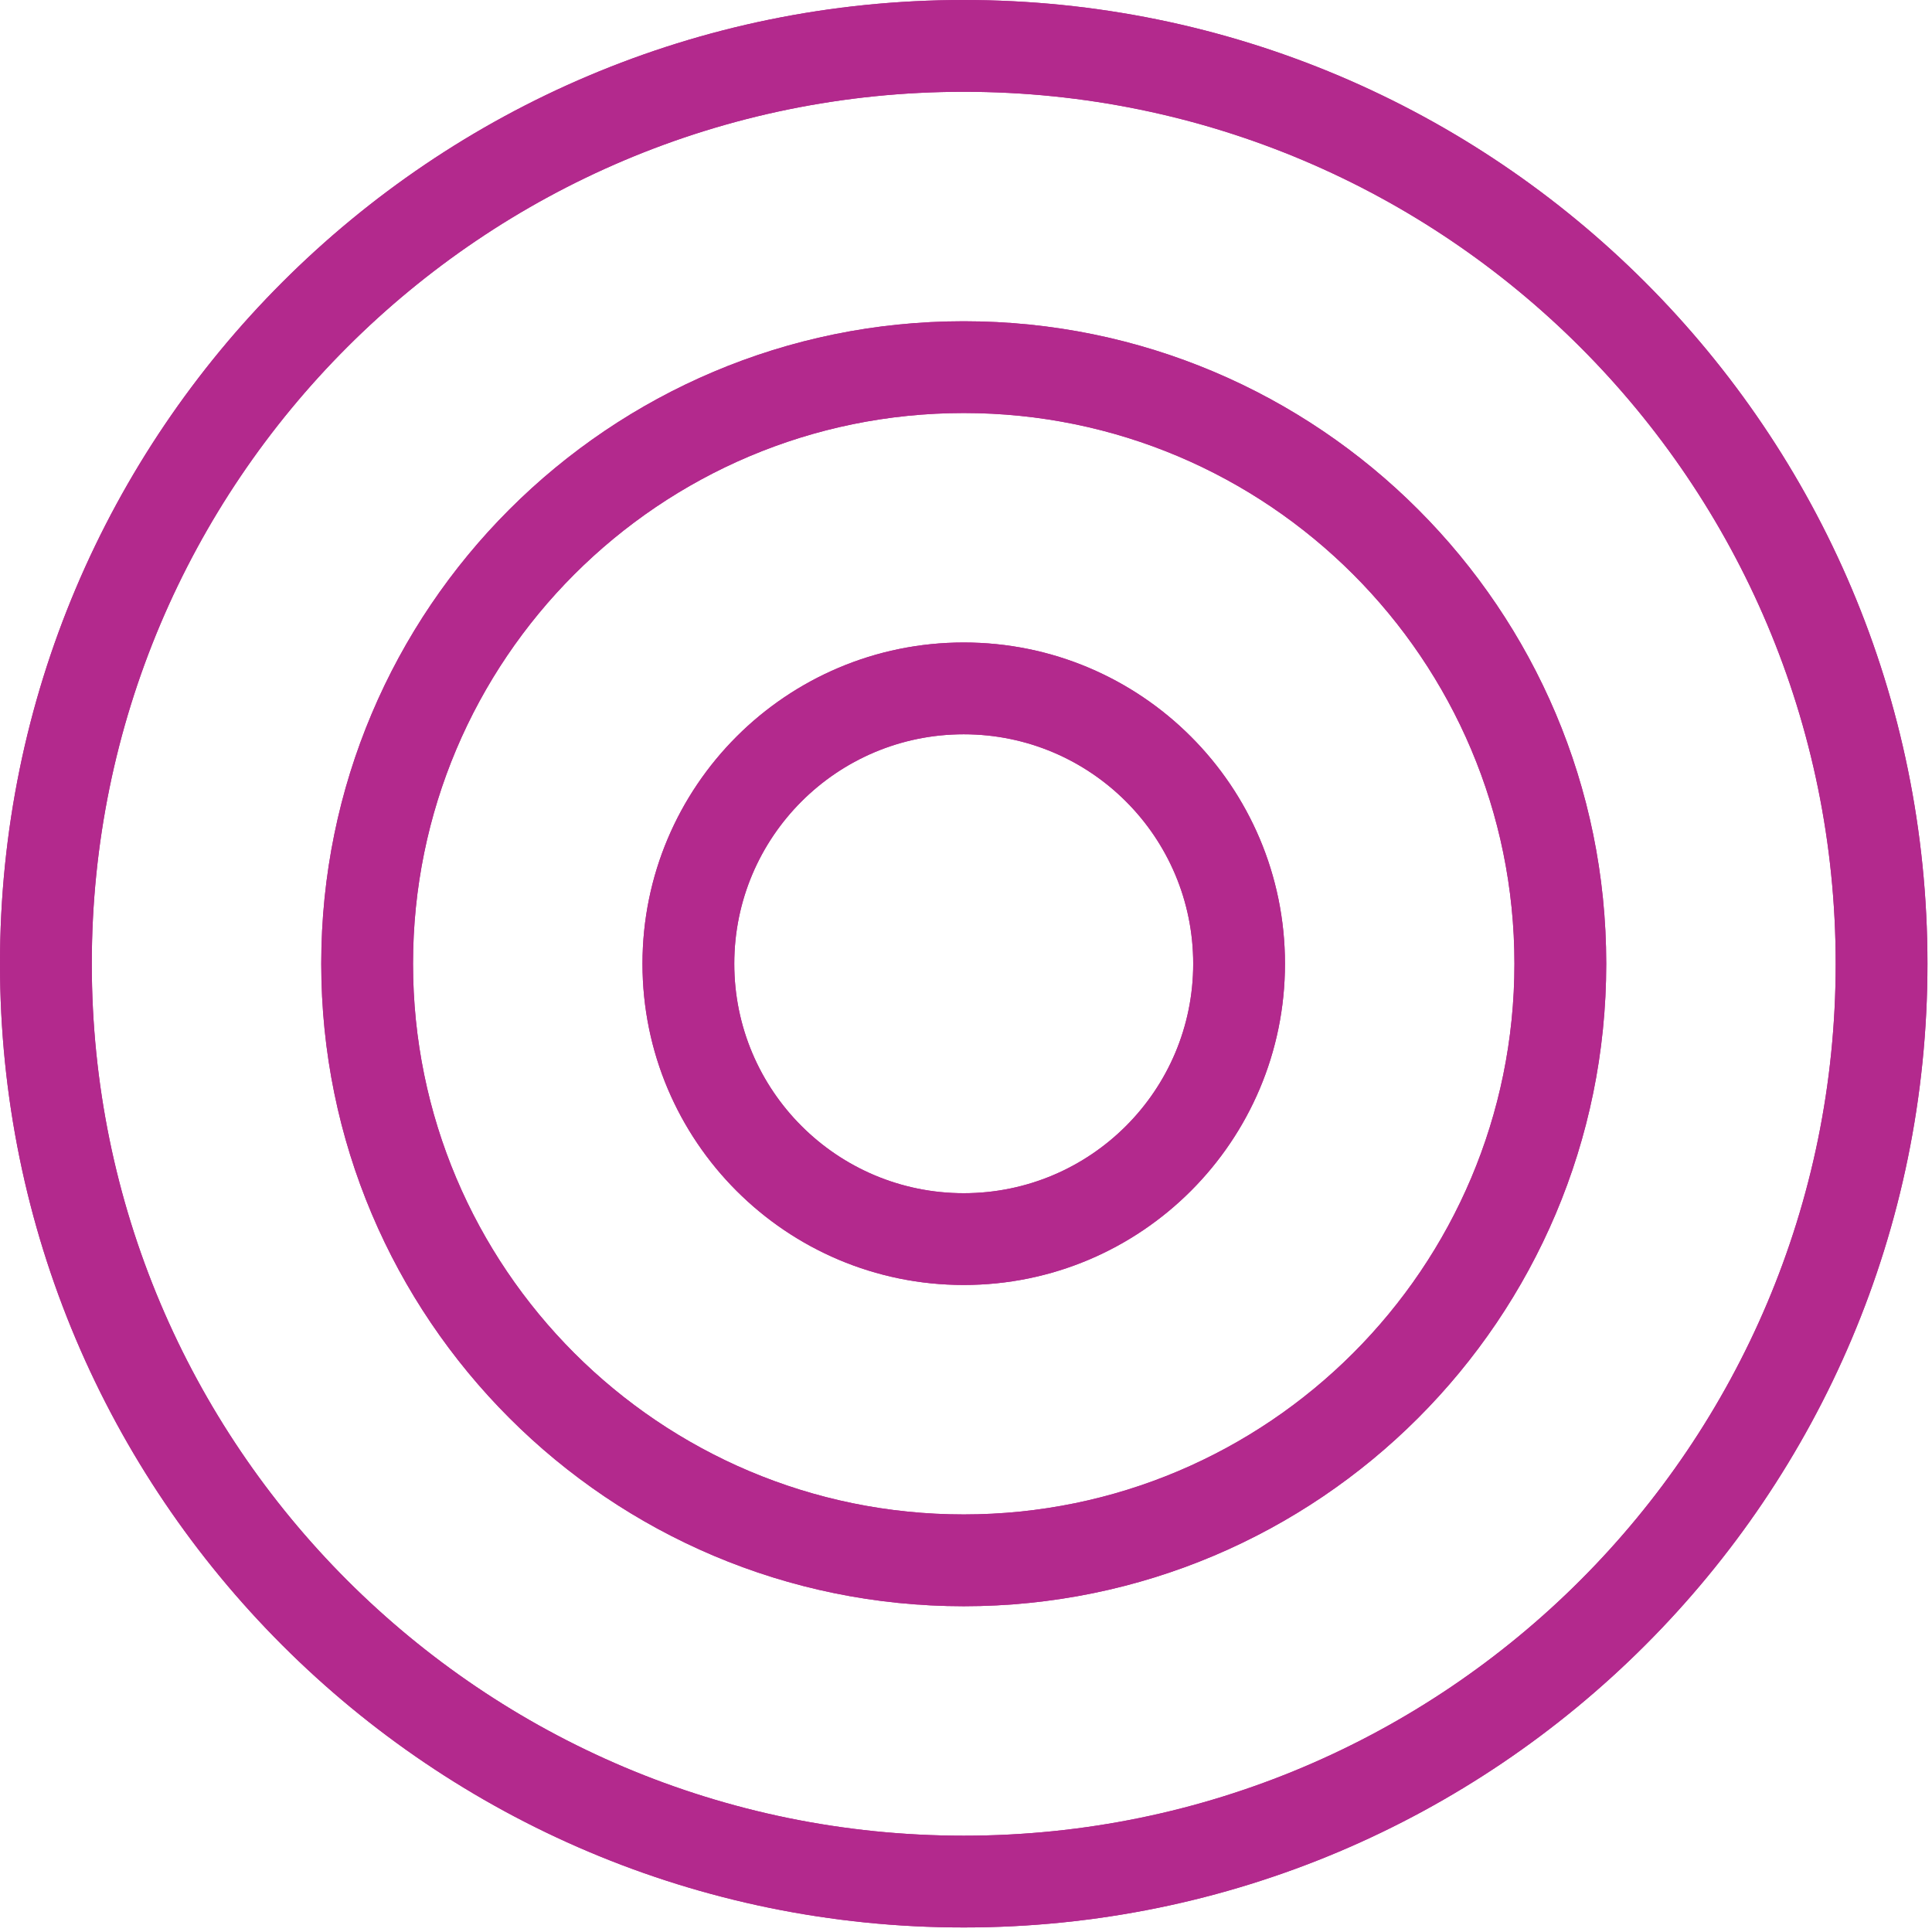 <svg xmlns="http://www.w3.org/2000/svg" xmlns:xlink="http://www.w3.org/1999/xlink" width="499" zoomAndPan="magnify" viewBox="0 0 374.25 374.25" height="499" preserveAspectRatio="xMidYMid meet" version="1.2"><defs><clipPath id="8a27ab98db"><path d="M 0 0 L 373.5 0 L 373.5 373.5 L 0 373.5 Z M 0 0 "/></clipPath><clipPath id="a387582325"><path d="M 0 0 L 373.5 0 L 373.5 373.5 L 0 373.5 Z M 0 0 "/></clipPath></defs><g id="4dc4d8ca8b"><g clip-rule="nonzero" clip-path="url(#8a27ab98db)"><path style=" stroke:none;fill-rule:evenodd;fill:#b3298d;fill-opacity:1;" d="M 186.688 17.781 C 93.402 17.781 17.781 93.402 17.781 186.688 C 17.781 279.973 93.402 355.594 186.688 355.594 C 279.973 355.594 355.594 279.973 355.594 186.688 C 355.594 93.402 279.973 17.781 186.688 17.781 Z M 0 186.688 C 0 83.582 83.582 0 186.688 0 C 289.789 0 373.371 83.582 373.371 186.688 C 373.371 289.789 289.789 373.371 186.688 373.371 C 83.582 373.371 0 289.789 0 186.688 Z M 0 186.688 "/></g><path style=" stroke:none;fill-rule:evenodd;fill:#b3298d;fill-opacity:1;" d="M 186.688 80.008 C 127.77 80.008 80.008 127.77 80.008 186.688 C 80.008 245.602 127.77 293.363 186.688 293.363 C 245.602 293.363 293.363 245.602 293.363 186.688 C 293.363 127.77 245.602 80.008 186.688 80.008 Z M 62.23 186.688 C 62.23 117.949 117.949 62.23 186.688 62.23 C 255.422 62.23 311.145 117.949 311.145 186.688 C 311.145 255.422 255.422 311.145 186.688 311.145 C 117.949 311.145 62.23 255.422 62.23 186.688 Z M 62.23 186.688 "/><path style=" stroke:none;fill-rule:evenodd;fill:#b3298d;fill-opacity:1;" d="M 186.688 142.238 C 162.137 142.238 142.238 162.137 142.238 186.688 C 142.238 211.234 162.137 231.137 186.688 231.137 C 211.234 231.137 231.137 211.234 231.137 186.688 C 231.137 162.137 211.234 142.238 186.688 142.238 Z M 124.457 186.688 C 124.457 152.316 152.316 124.457 186.688 124.457 C 221.055 124.457 248.914 152.316 248.914 186.688 C 248.914 221.055 221.055 248.914 186.688 248.914 C 152.316 248.914 124.457 221.055 124.457 186.688 Z M 124.457 186.688 "/><g clip-rule="nonzero" clip-path="url(#a387582325)"><path style=" stroke:none;fill-rule:evenodd;fill:#b3298d;fill-opacity:1;" d="M 186.688 17.781 C 93.402 17.781 17.781 93.402 17.781 186.688 C 17.781 279.973 93.402 355.594 186.688 355.594 C 279.973 355.594 355.594 279.973 355.594 186.688 C 355.594 93.402 279.973 17.781 186.688 17.781 Z M 0 186.688 C 0 83.582 83.582 0 186.688 0 C 289.789 0 373.371 83.582 373.371 186.688 C 373.371 289.789 289.789 373.371 186.688 373.371 C 83.582 373.371 0 289.789 0 186.688 Z M 0 186.688 "/></g><path style=" stroke:none;fill-rule:evenodd;fill:#b3298d;fill-opacity:1;" d="M 186.688 80.008 C 127.77 80.008 80.008 127.77 80.008 186.688 C 80.008 245.602 127.77 293.363 186.688 293.363 C 245.602 293.363 293.363 245.602 293.363 186.688 C 293.363 127.77 245.602 80.008 186.688 80.008 Z M 62.23 186.688 C 62.23 117.949 117.949 62.23 186.688 62.23 C 255.422 62.23 311.145 117.949 311.145 186.688 C 311.145 255.422 255.422 311.145 186.688 311.145 C 117.949 311.145 62.23 255.422 62.23 186.688 Z M 62.23 186.688 "/><path style=" stroke:none;fill-rule:evenodd;fill:#b3298d;fill-opacity:1;" d="M 186.688 142.238 C 162.137 142.238 142.238 162.137 142.238 186.688 C 142.238 211.234 162.137 231.137 186.688 231.137 C 211.234 231.137 231.137 211.234 231.137 186.688 C 231.137 162.137 211.234 142.238 186.688 142.238 Z M 124.457 186.688 C 124.457 152.316 152.316 124.457 186.688 124.457 C 221.055 124.457 248.914 152.316 248.914 186.688 C 248.914 221.055 221.055 248.914 186.688 248.914 C 152.316 248.914 124.457 221.055 124.457 186.688 Z M 124.457 186.688 "/></g></svg>